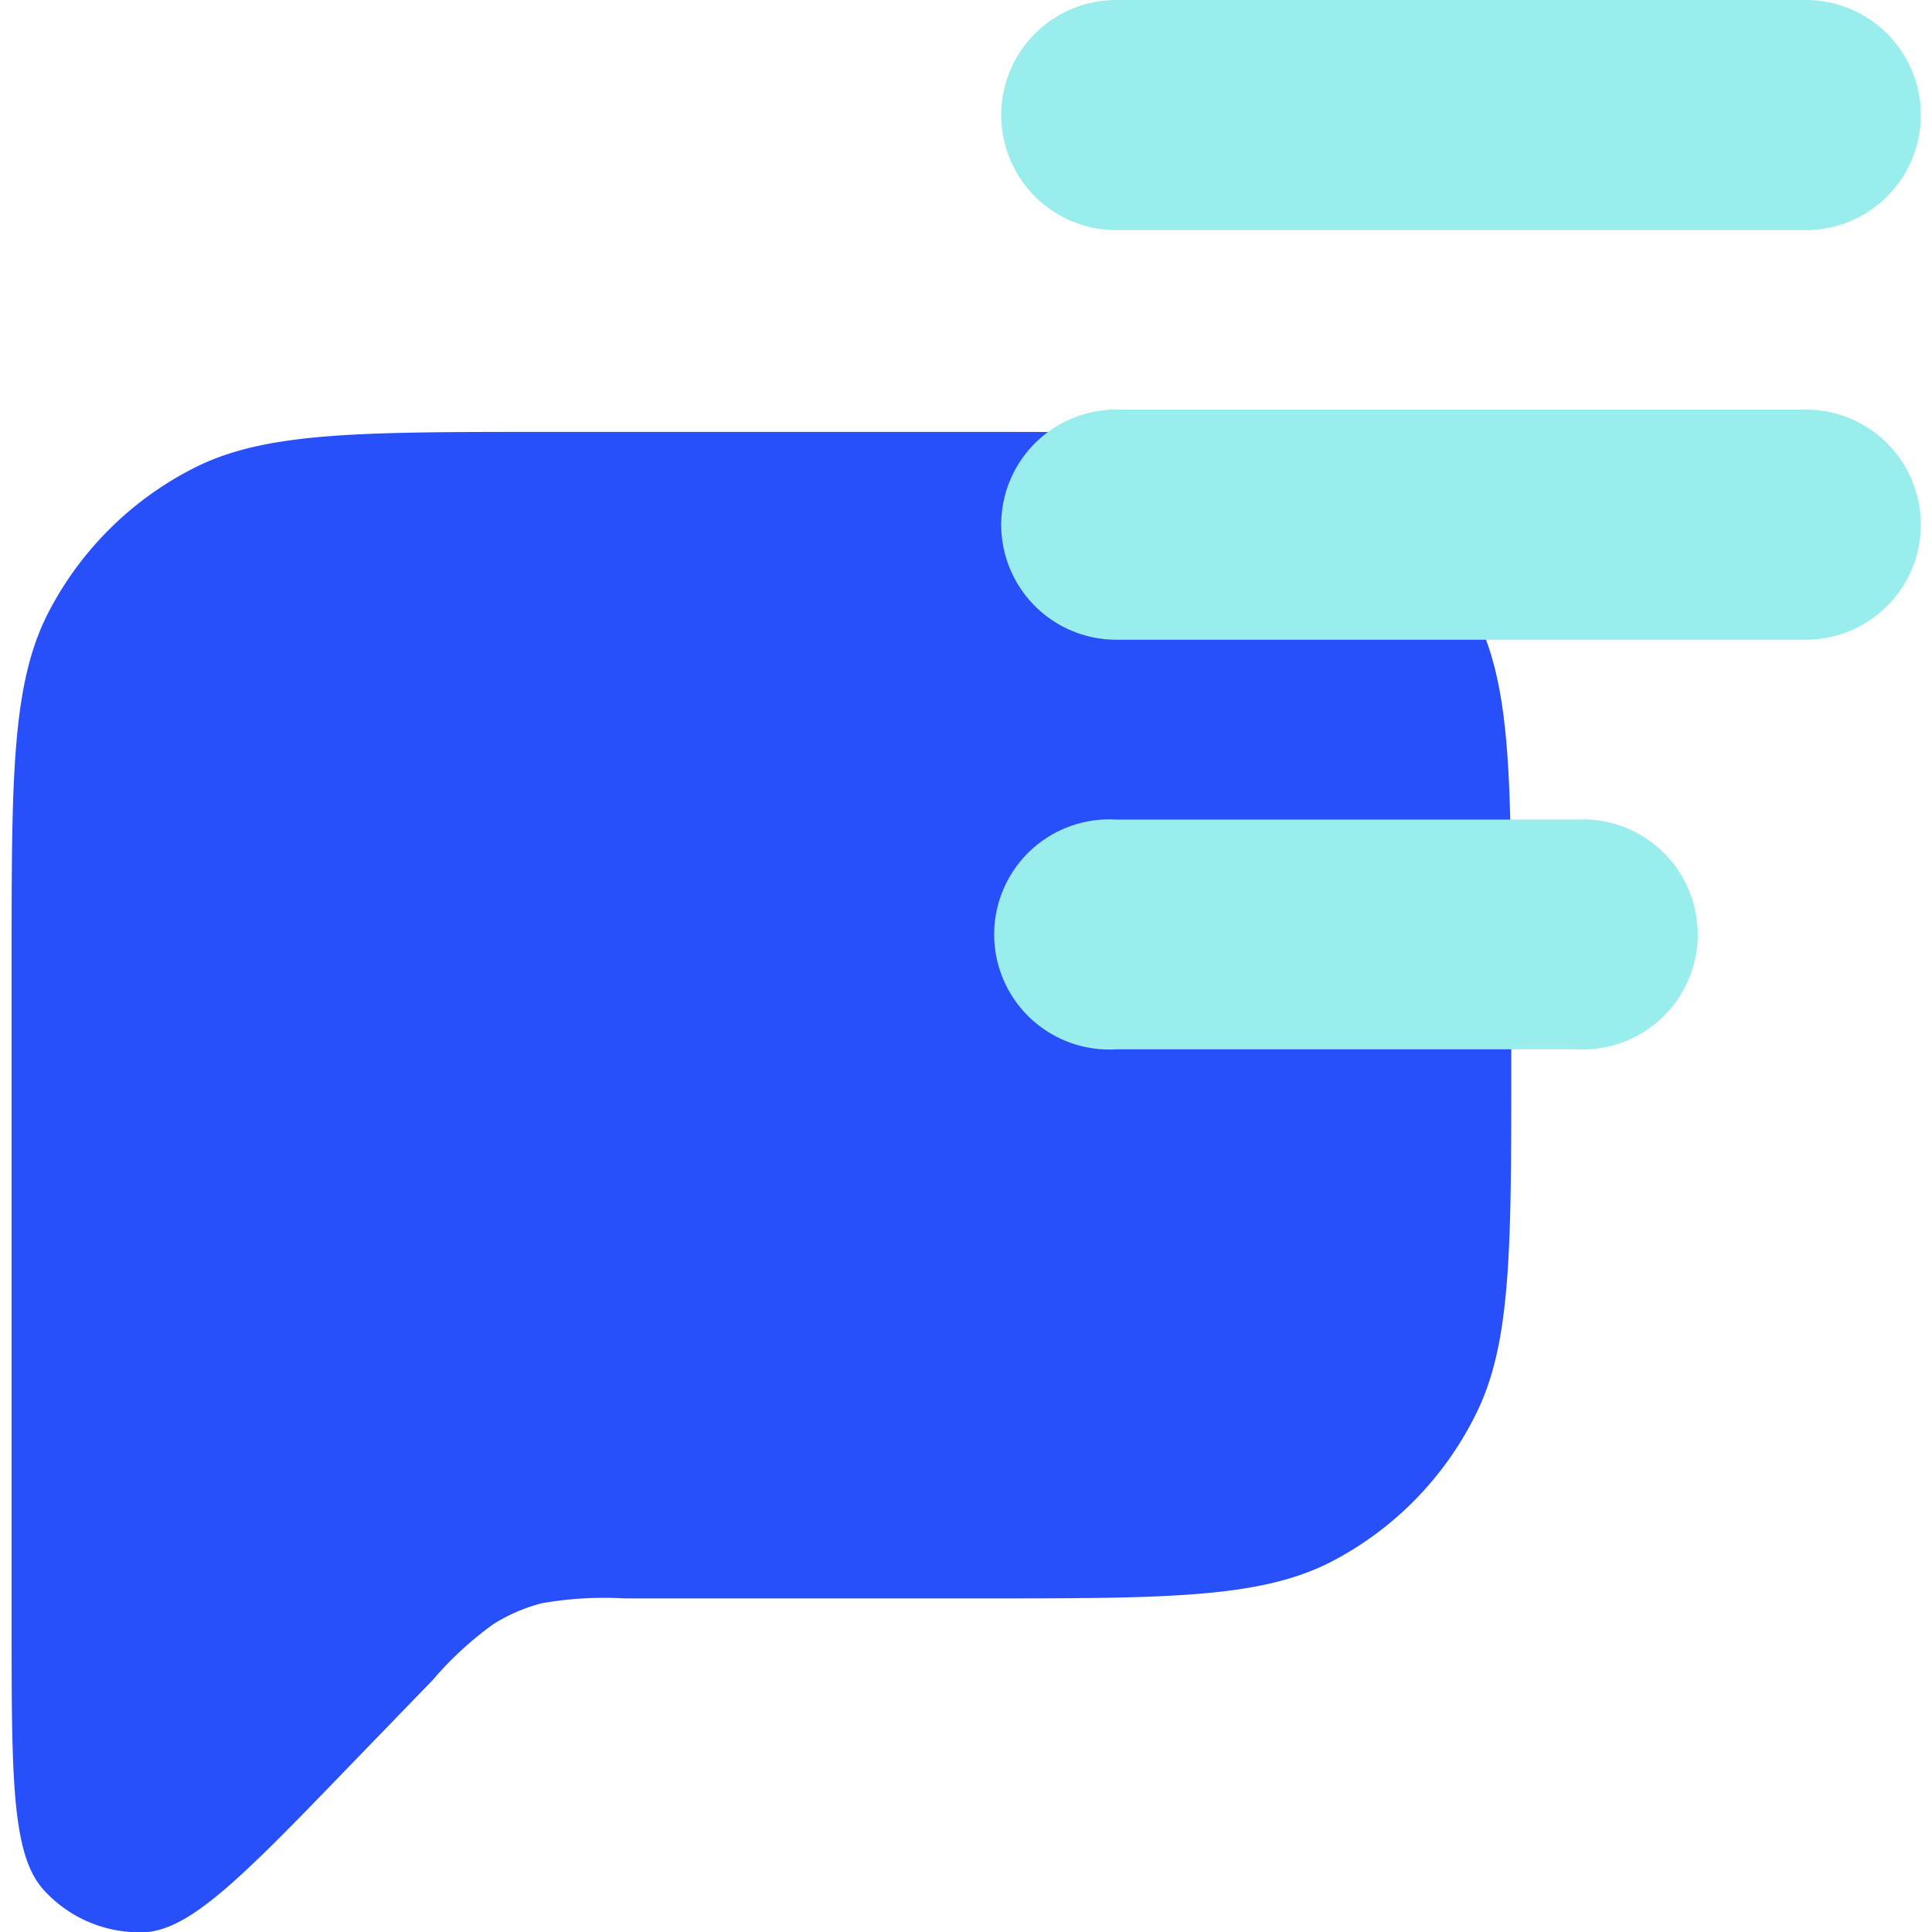 <svg id="Layer_1" data-name="Layer 1" xmlns="http://www.w3.org/2000/svg" viewBox="0 0 45 45"><defs><style>.cls-1{fill:#2850fa;}.cls-2{fill:#9aeded;fill-rule:evenodd;}</style></defs><title>speech to text 45x45</title><path class="cls-1" d="M.27,37.76V22.48c0-4.35,0-6.52.84-8.18A7.77,7.77,0,0,1,4.5,10.91c1.66-.85,3.84-.85,8.19-.85H22.78c4.34,0,6.52,0,8.18.85a7.72,7.72,0,0,1,3.39,3.39c.85,1.66.85,3.83.85,8.18v2.33c0,4.35,0,6.52-.85,8.18A7.72,7.72,0,0,1,31,36.38c-1.66.85-3.84.85-8.18.85H14.55a8.51,8.51,0,0,0-1.92.11,4,4,0,0,0-1.14.49,8,8,0,0,0-1.41,1.3L8.27,41c-2.5,2.59-3.75,3.89-4.83,4A3,3,0,0,1,1,44C.27,43.17.27,41.37.27,37.76Z"/><path class="cls-2" d="M26,9.54a2.68,2.68,0,1,0,0,5.36H42.06a2.68,2.68,0,0,0,0-5.36ZM26,0a2.68,2.68,0,1,0,0,5.36H42.06a2.68,2.68,0,0,0,0-5.36Z"/><path class="cls-2" d="M26,19.09a2.68,2.68,0,1,0,0,5.35H36.7a2.68,2.68,0,1,0,0-5.35Z"/></svg>
